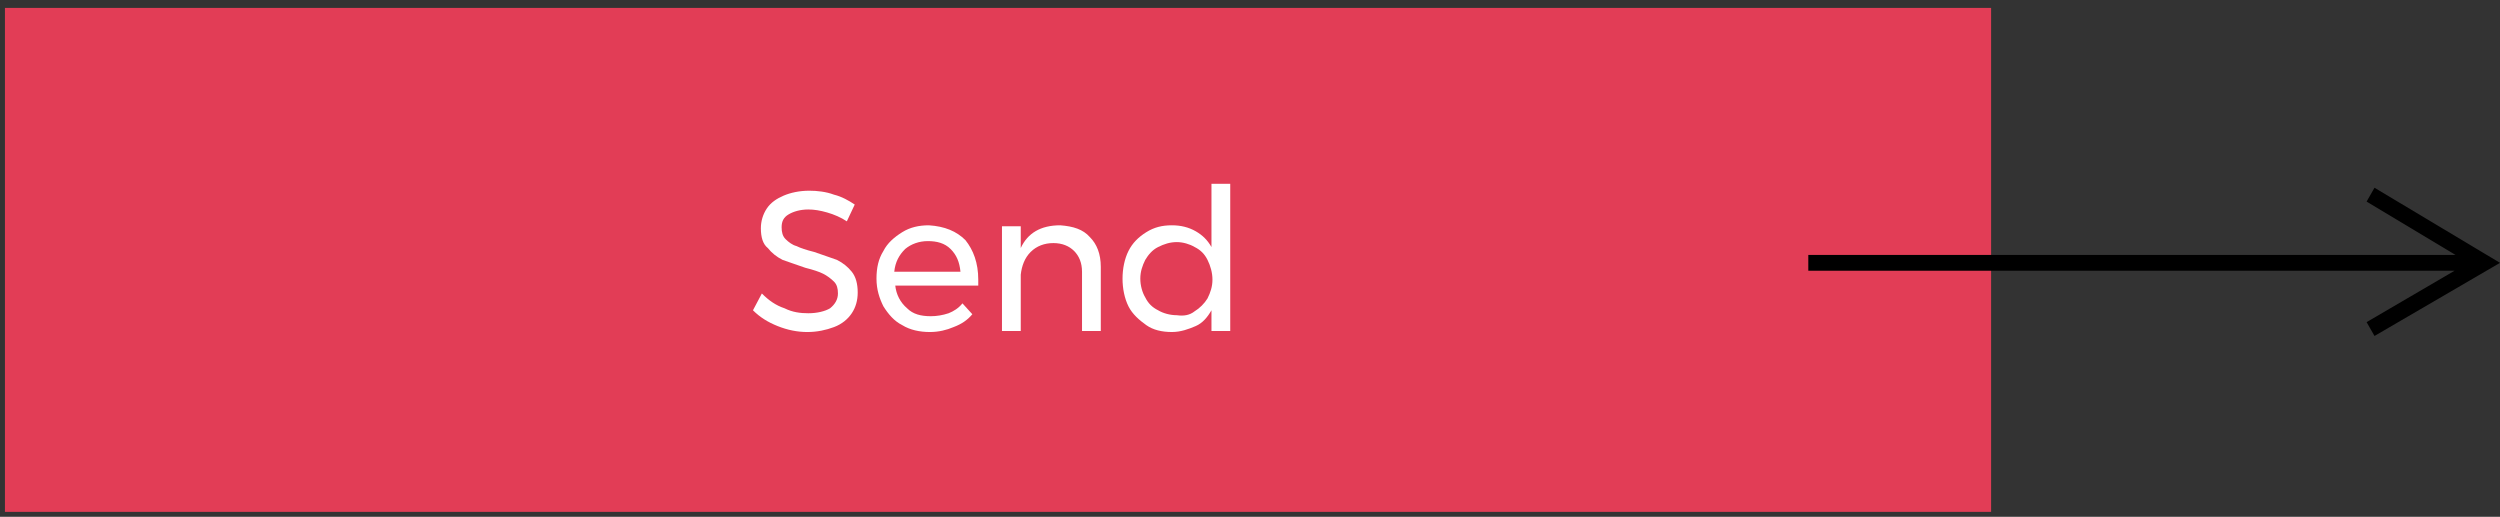 <?xml version="1.0" encoding="UTF-8"?> <!-- Generator: Adobe Illustrator 24.0.2, SVG Export Plug-In . SVG Version: 6.00 Build 0) --> <svg xmlns="http://www.w3.org/2000/svg" xmlns:xlink="http://www.w3.org/1999/xlink" version="1.1" id="button" x="0px" y="0px" width="253px" height="52.3px" viewBox="0 0 253 52.3" style="enable-background:new 0 0 253 52.3;" xml:space="preserve"><rect x="0" y="0" width="253" height="52.3" fill="#333333" stroke="none"/> <style type="text/css"> .st0{fill:#E23D56;stroke:#E23D56;} .st1{enable-background:new ;} .st2{fill:#FFFFFF;} .st3{fill-rule:evenodd;clip-rule:evenodd;} </style> <rect x="1" y="1.3" class="st0" width="200" height="50"></rect> <g class="st1"> <path class="st2" d="M83.7,21.5c-0.7-0.2-1.3-0.3-1.9-0.3c-0.8,0-1.5,0.2-2,0.5c-0.5,0.3-0.7,0.7-0.7,1.3c0,0.5,0.1,0.9,0.4,1.2 c0.3,0.3,0.7,0.6,1.1,0.7c0.4,0.2,1,0.4,1.8,0.6c0.9,0.3,1.7,0.6,2.3,0.8c0.6,0.3,1.1,0.7,1.5,1.2c0.4,0.5,0.6,1.2,0.6,2.1 c0,0.8-0.2,1.5-0.6,2.1c-0.4,0.6-1,1.1-1.8,1.4c-0.8,0.3-1.7,0.5-2.7,0.5c-1,0-2-0.2-3-0.6c-1-0.4-1.8-0.9-2.5-1.6l0.9-1.7 c0.7,0.7,1.4,1.2,2.3,1.5c0.8,0.4,1.6,0.5,2.4,0.5c0.9,0,1.7-0.2,2.2-0.5c0.5-0.4,0.8-0.9,0.8-1.5c0-0.5-0.1-0.9-0.4-1.2 c-0.3-0.3-0.7-0.6-1.1-0.8s-1-0.4-1.8-0.6c-0.9-0.3-1.7-0.6-2.3-0.8c-0.6-0.3-1.1-0.7-1.5-1.2C77.2,24.7,77,24,77,23.1 c0-0.7,0.2-1.4,0.6-2c0.4-0.6,1-1,1.7-1.3s1.6-0.5,2.6-0.5c0.8,0,1.7,0.1,2.5,0.4c0.8,0.2,1.5,0.6,2.1,1l-0.8,1.7 C85.1,22,84.4,21.7,83.7,21.5z"></path> <path class="st2" d="M97.7,24.3c0.8,1,1.3,2.3,1.3,4c0,0.3,0,0.5,0,0.6h-8.4c0.1,0.9,0.5,1.7,1.2,2.3c0.6,0.6,1.4,0.8,2.4,0.8 c0.6,0,1.2-0.1,1.8-0.3c0.5-0.2,1-0.5,1.4-1l1,1.1c-0.5,0.6-1.1,1-1.9,1.3c-0.7,0.3-1.5,0.5-2.4,0.5c-1,0-2-0.2-2.8-0.7 c-0.8-0.4-1.4-1.1-1.9-1.9c-0.4-0.8-0.7-1.7-0.7-2.8s0.2-2,0.7-2.8c0.4-0.8,1.1-1.4,1.9-1.9c0.8-0.5,1.7-0.7,2.7-0.7 C95.6,22.9,96.8,23.4,97.7,24.3z M97.2,27.5c-0.1-1-0.4-1.7-1-2.3c-0.6-0.6-1.4-0.8-2.3-0.8c-0.9,0-1.7,0.3-2.3,0.8 c-0.6,0.6-1,1.3-1.1,2.3H97.2z"></path> <path class="st2" d="M110.3,24c0.7,0.7,1.1,1.7,1.1,3v6.5h-1.9v-6c0-0.9-0.3-1.6-0.8-2.1s-1.2-0.8-2.1-0.8c-0.9,0-1.7,0.3-2.3,0.9 c-0.6,0.6-0.9,1.4-1,2.3v5.7h-1.9V22.9h1.9v2.2c0.7-1.5,2-2.3,4-2.3C108.6,22.9,109.6,23.2,110.3,24z"></path> <path class="st2" d="M124.5,18.7v14.8h-1.9v-2.1c-0.4,0.7-0.9,1.3-1.6,1.6s-1.5,0.6-2.4,0.6c-1,0-1.9-0.2-2.6-0.7s-1.4-1.1-1.8-1.9 c-0.4-0.8-0.6-1.8-0.6-2.8c0-1,0.2-2,0.6-2.8s1-1.4,1.8-1.9c0.8-0.5,1.6-0.7,2.6-0.7c0.9,0,1.7,0.2,2.4,0.6 c0.7,0.4,1.2,0.9,1.6,1.6v-6.4H124.5z M120.9,31.5c0.5-0.3,1-0.8,1.3-1.3c0.3-0.6,0.5-1.2,0.5-1.9c0-0.7-0.2-1.4-0.5-2 s-0.7-1-1.3-1.3c-0.5-0.3-1.2-0.5-1.8-0.5c-0.7,0-1.3,0.2-1.9,0.5s-1,0.8-1.3,1.3c-0.3,0.6-0.5,1.2-0.5,1.9c0,0.7,0.2,1.4,0.5,1.9 c0.3,0.6,0.7,1,1.3,1.3c0.5,0.3,1.2,0.5,1.9,0.5C119.8,32,120.4,31.9,120.9,31.5z"></path> </g> <path class="st3" d="M239.5,20.4l9,5.4H183v1.6h65.4l-8.9,5.2l0.8,1.4l12.7-7.4L240.3,19L239.5,20.4z"></path> </svg> 